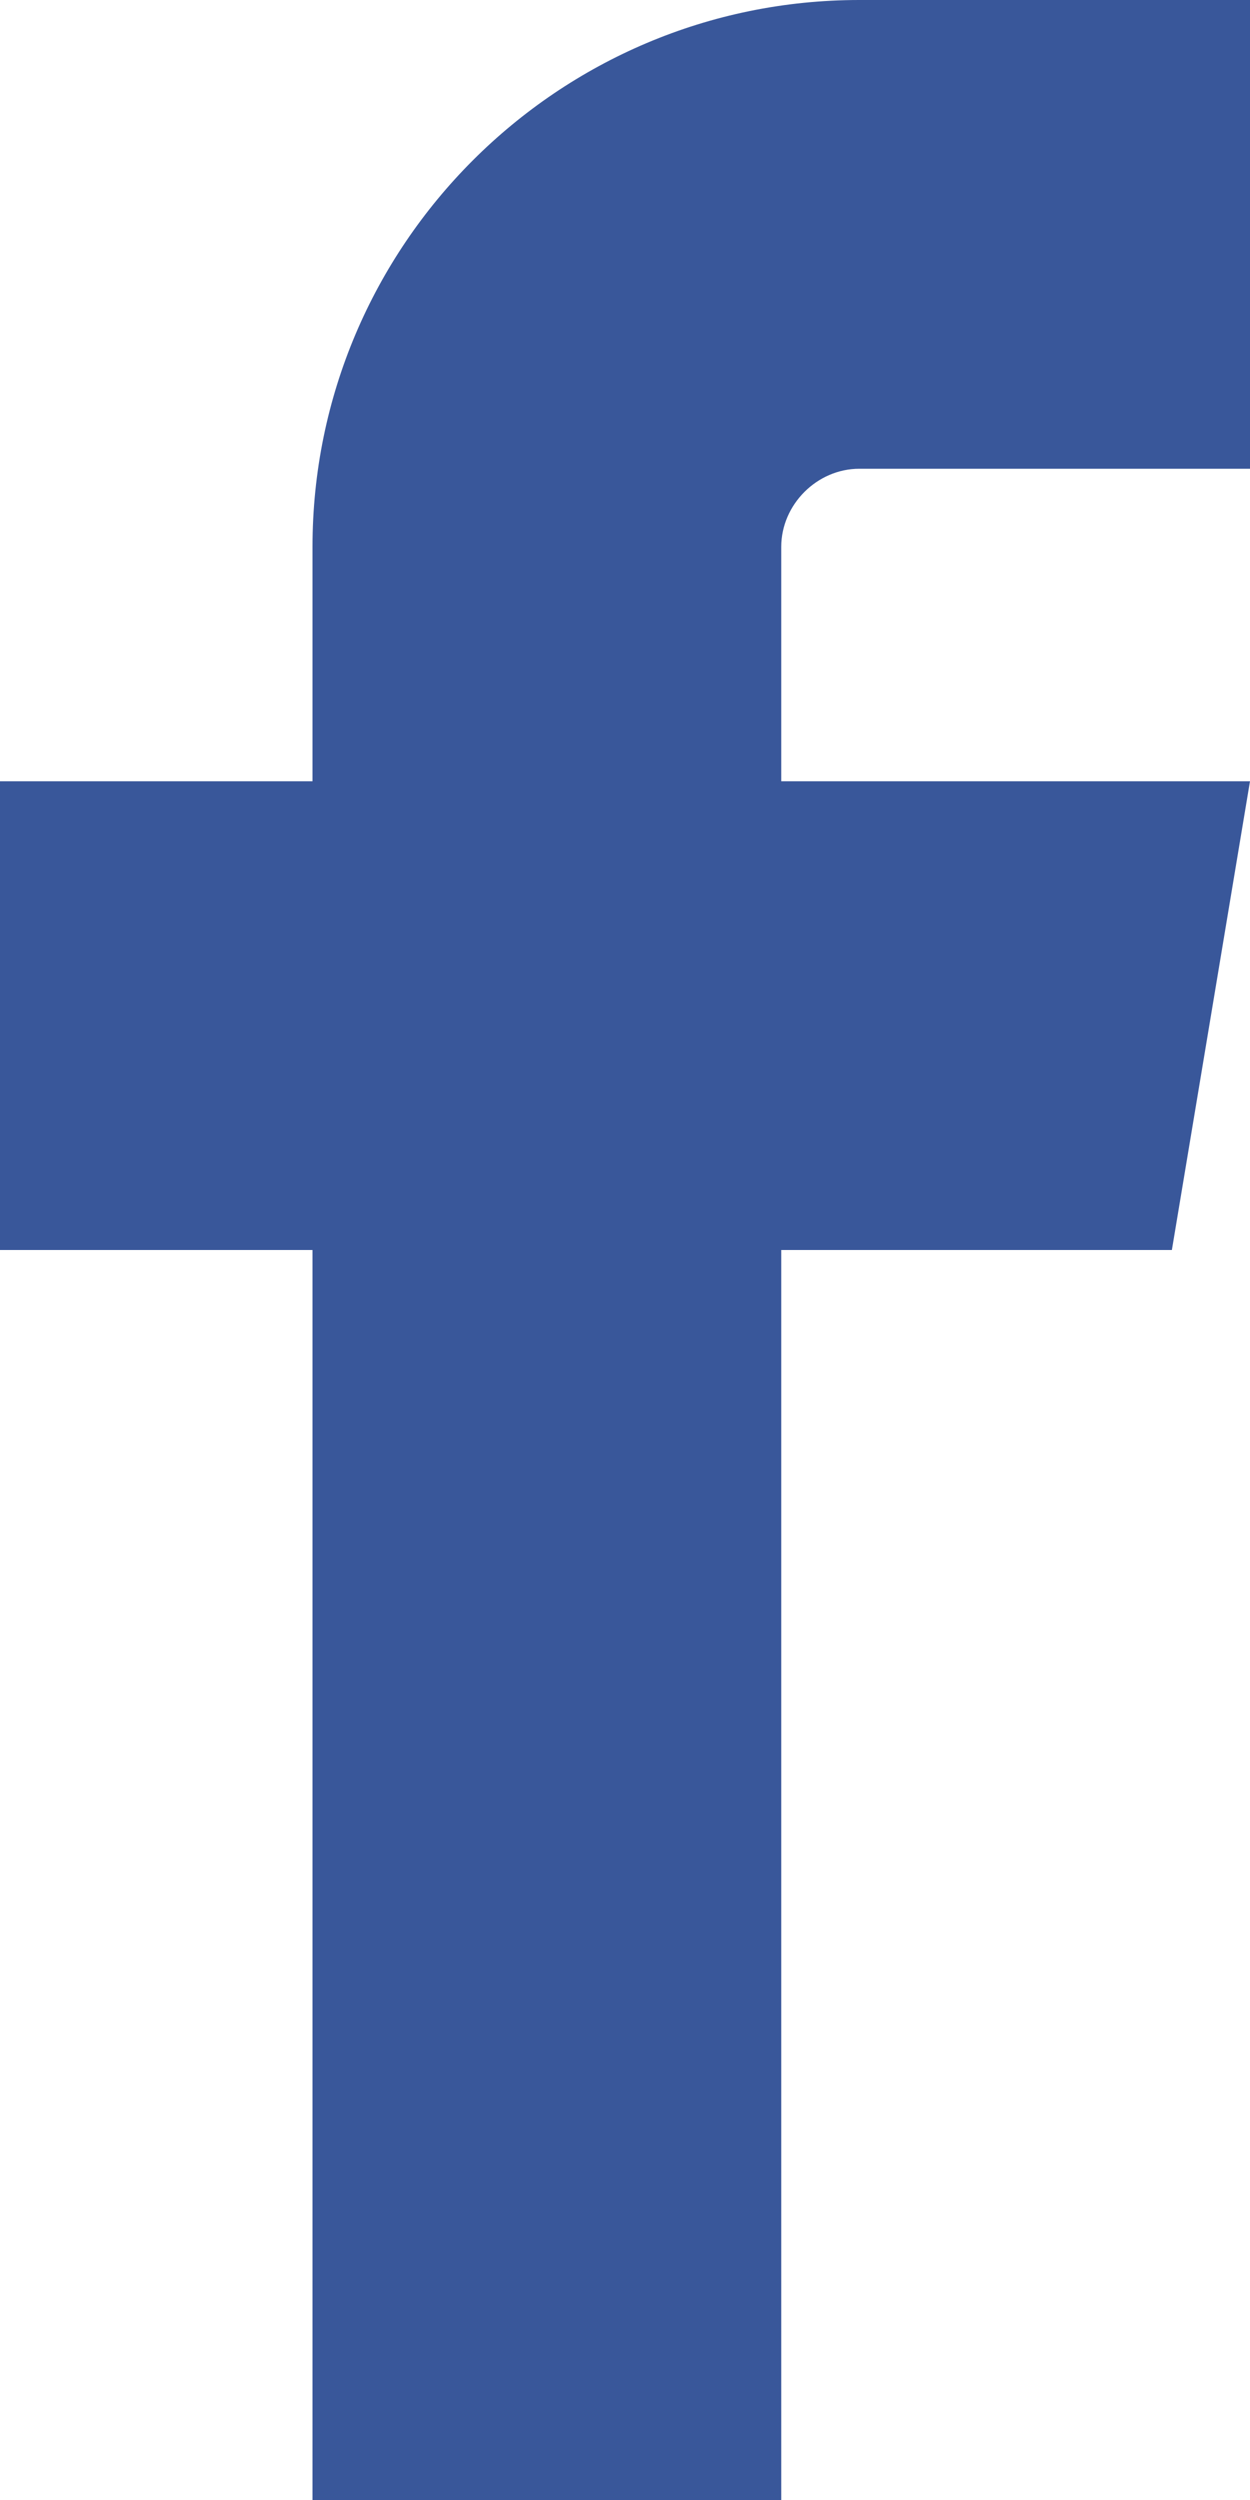 <svg height="16" viewBox="0 0 8 16" width="8" xmlns="http://www.w3.org/2000/svg"><path d="m5.5 3h2.5v-3h-2.5c-1.93 0-3.5 1.57-3.5 3.5v1.5h-2v3h2v8h3v-8h2.5l.5-3h-3v-1.5c0-.271.229-.5.5-.5z" fill="#39579a"/></svg>